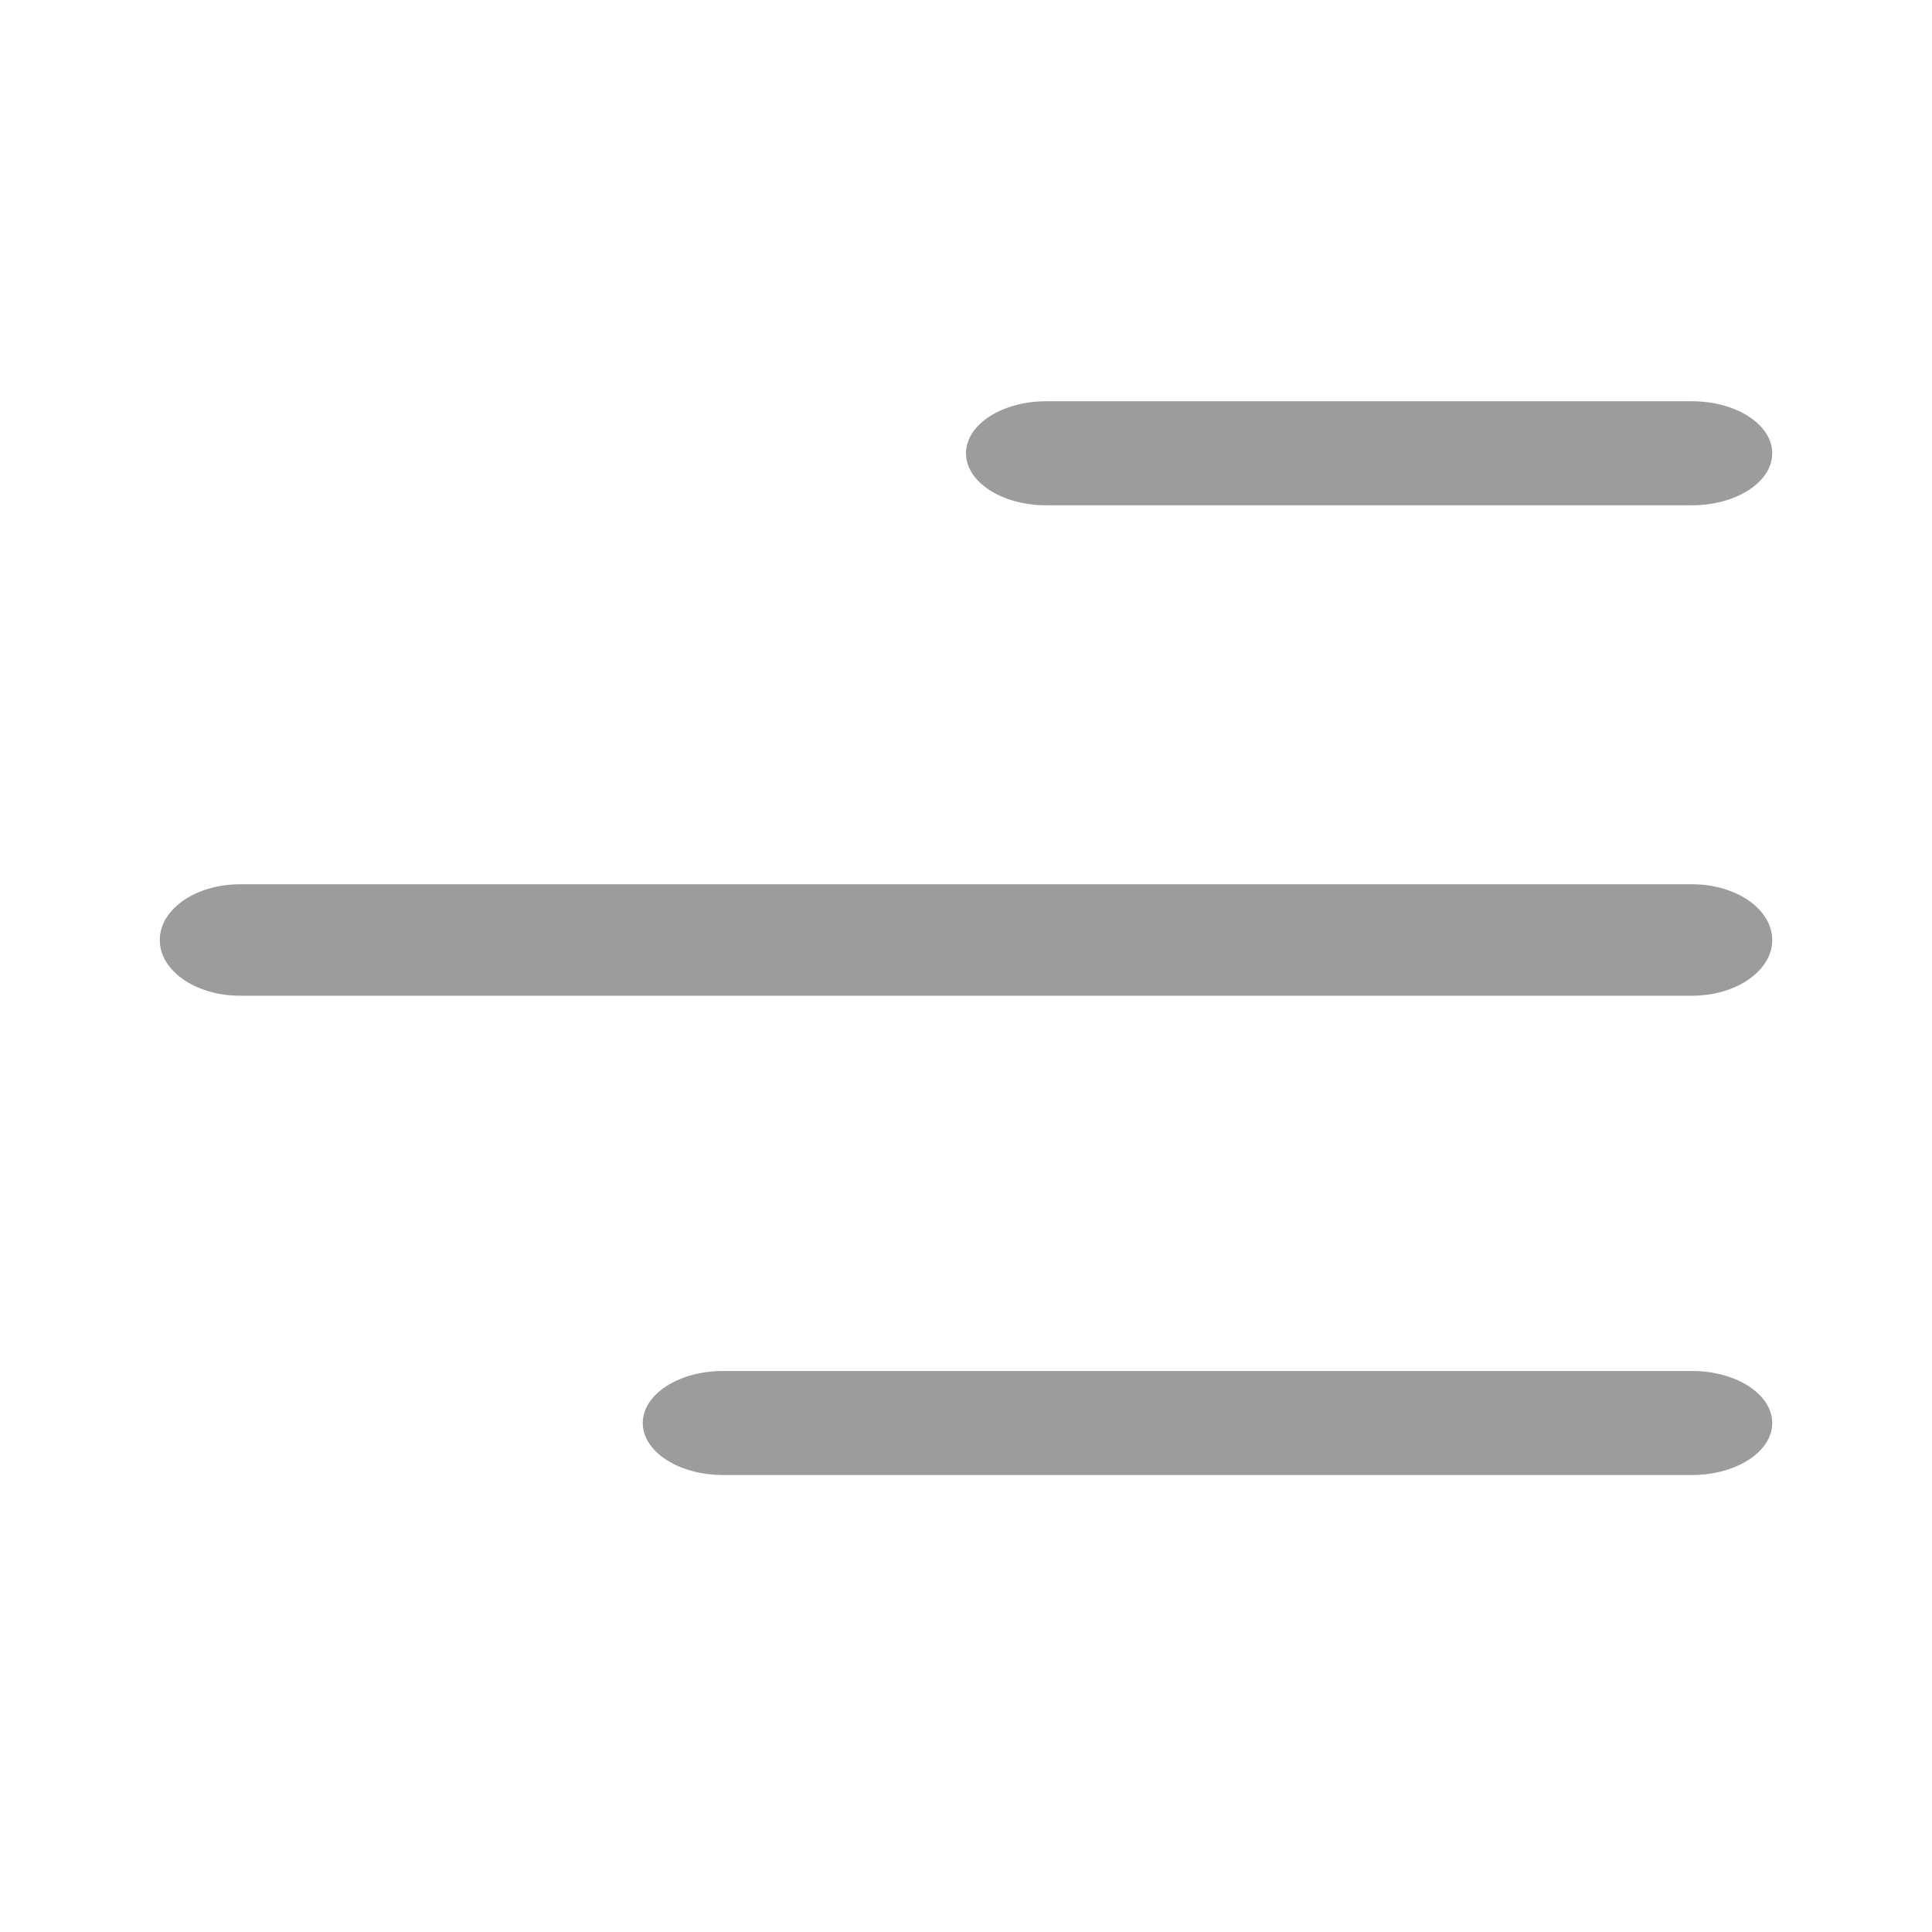 <svg width="520" height="520" viewBox="0 0 520 520" fill="none" xmlns="http://www.w3.org/2000/svg">
<path d="M477 122C477 114.268 467.331 108 455.404 108H281.596C269.67 108 260 114.268 260 122C260 129.732 269.67 136 281.596 136H455.404C467.331 136 477 129.732 477 122Z" fill="#9C9C9C"/>
<path d="M477 253.001C477 244.715 467.331 238 455.404 238H64.596C52.669 238 43 244.715 43 253.001C43 261.285 52.669 268 64.596 268H455.404C467.331 268 477 261.285 477 253.001Z" fill="#9C9C9C"/>
<path d="M455.39 369C467.325 369 477 375.269 477 383C477 390.732 467.325 397 455.39 397H194.61C182.676 397 173 390.732 173 383C173 375.269 182.676 369 194.61 369H455.39Z" fill="#9C9C9C"/>
</svg>
